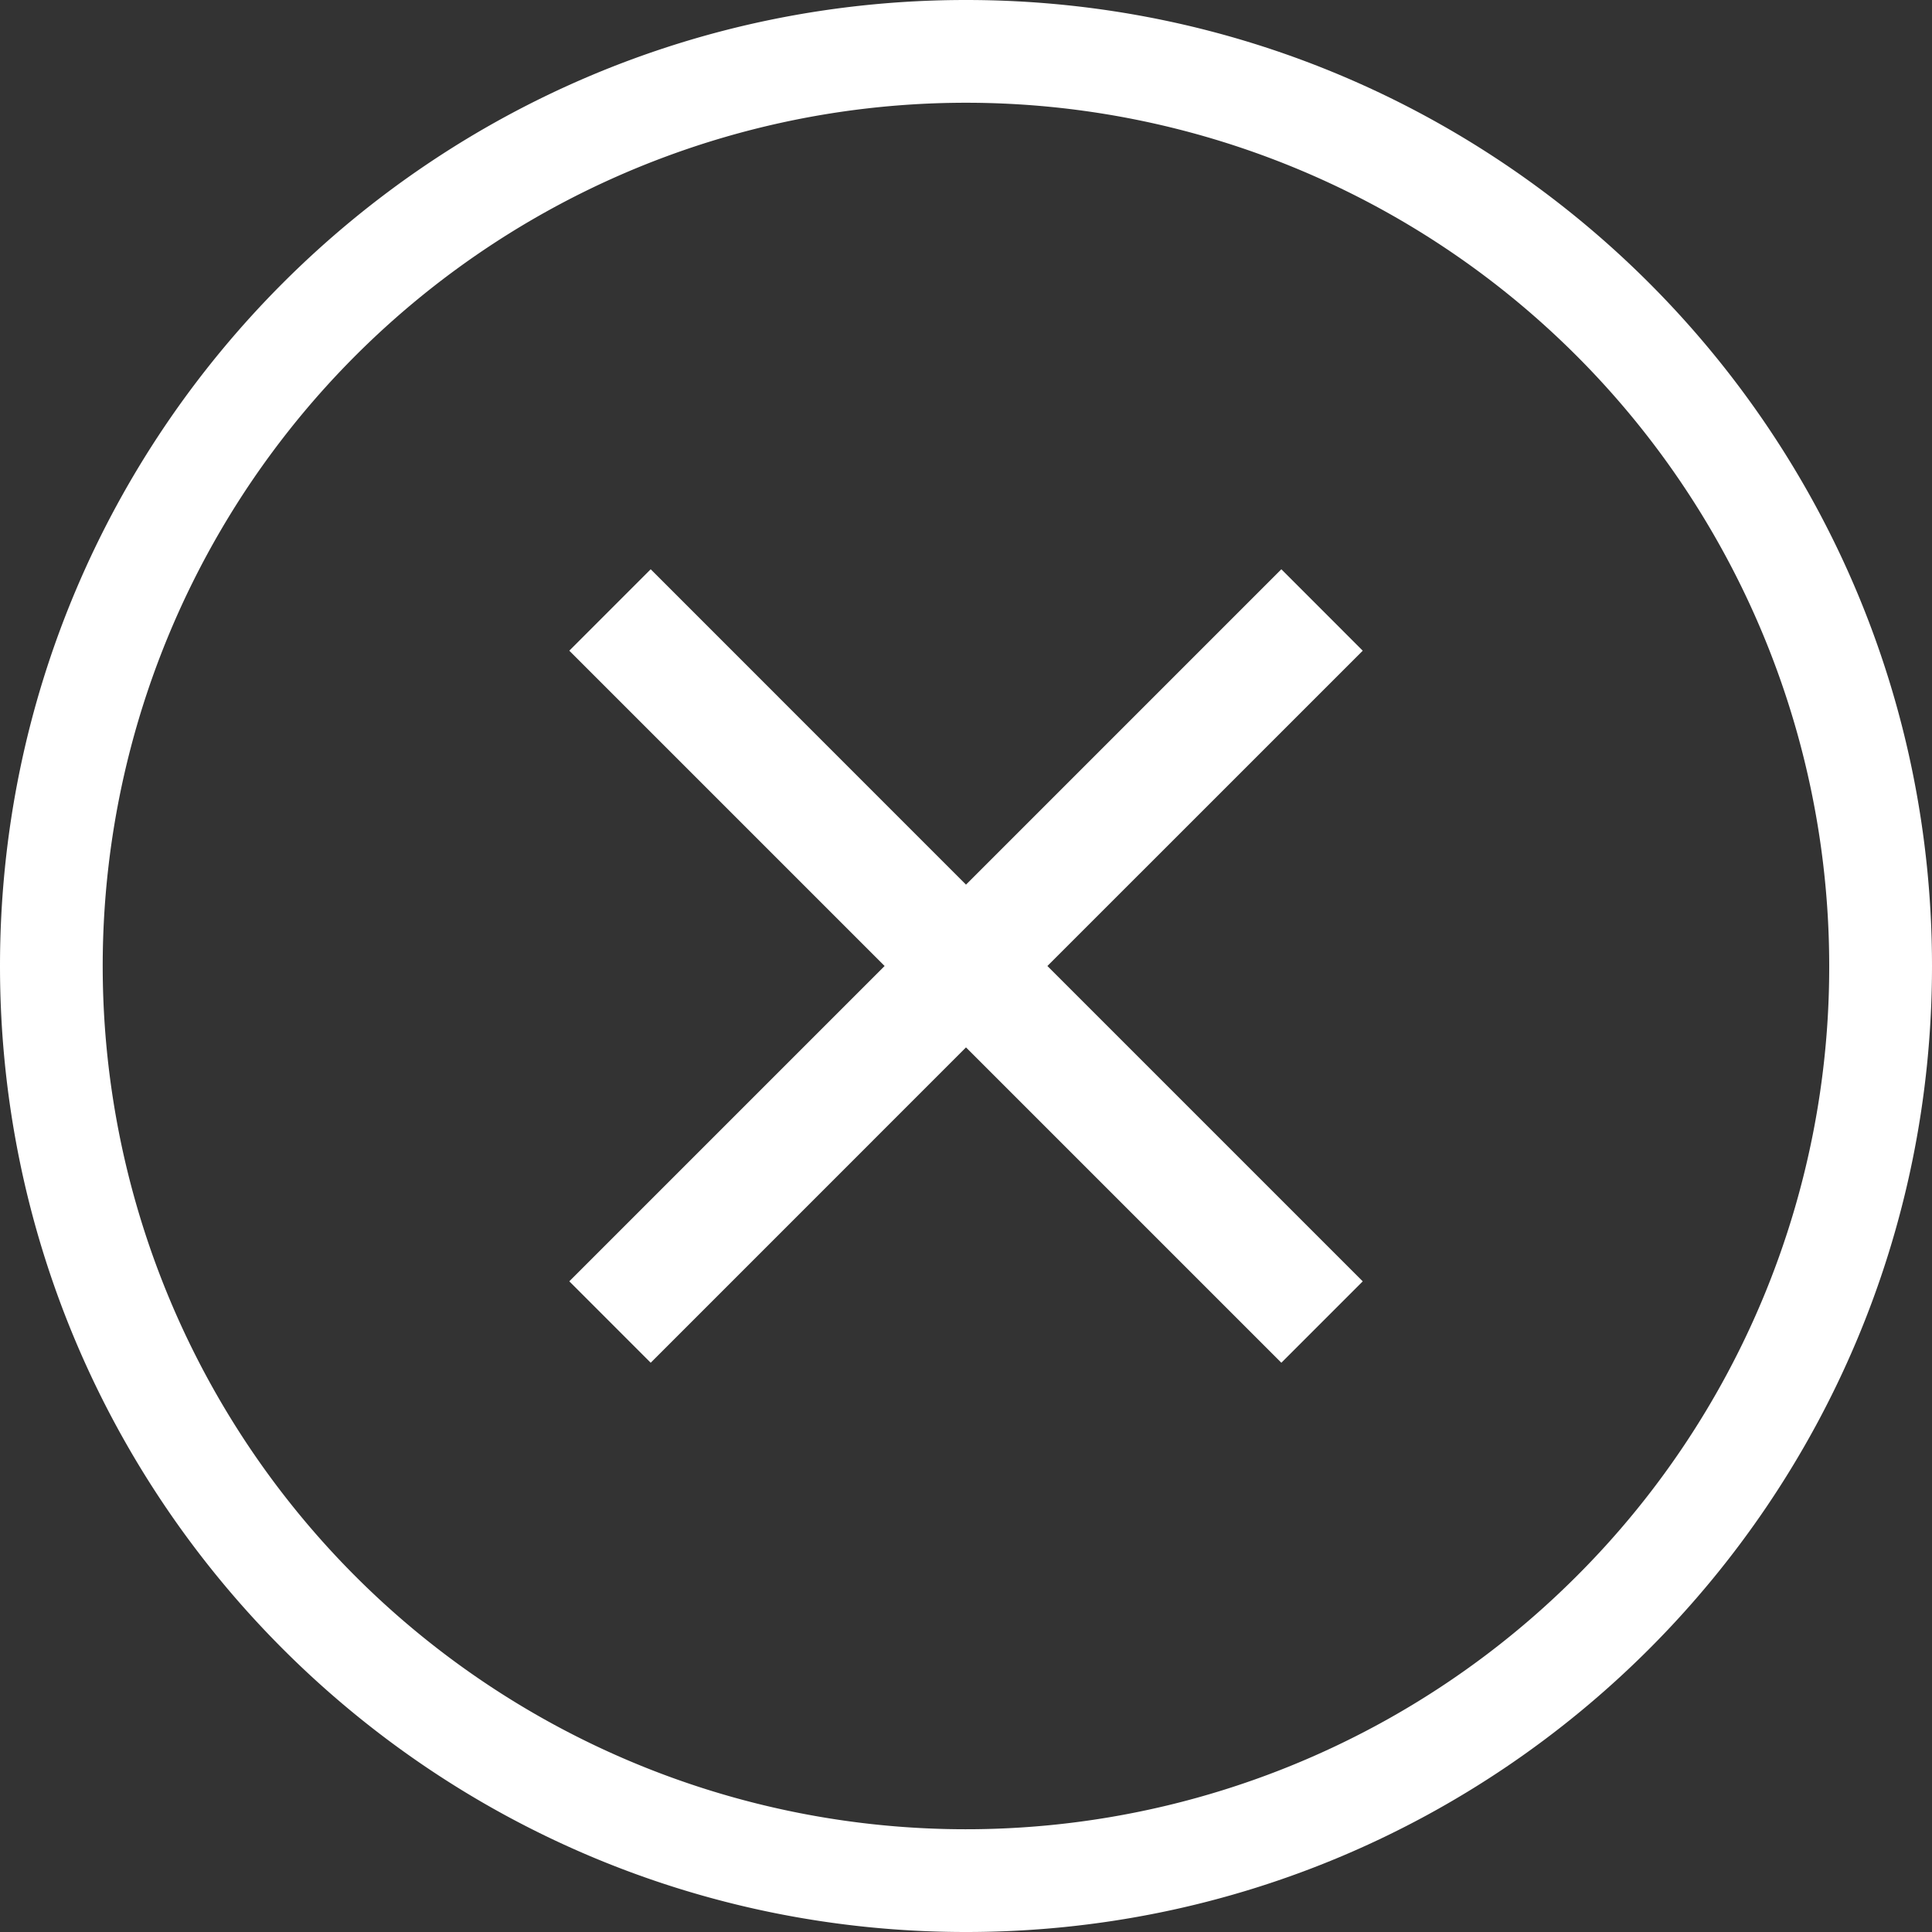 <svg id="_2" data-name="2" xmlns="http://www.w3.org/2000/svg" viewBox="0 0 512 512"><rect x="0" y="0" width="512" height="512" fill="#333333" stroke="none"/><defs><style>.cls-1{fill:#fff;}</style></defs><title>close</title><polygon class="cls-1" points="339.57 150.86 256 234.44 172.44 150.86 150.87 172.44 234.43 256 150.87 339.56 172.44 361.14 256 277.57 339.57 361.14 361.14 339.57 277.57 256 361.14 172.44 339.57 150.86"/><path class="cls-1" d="M256,0C114.62,0,0,114.62,0,256S114.62,512,256,512,512,397.39,512,256,397.39,0,256,0ZM417.76,417.76a228.77,228.77,0,1,1,67-161.76A228,228,0,0,1,417.76,417.76Z"/></svg>
